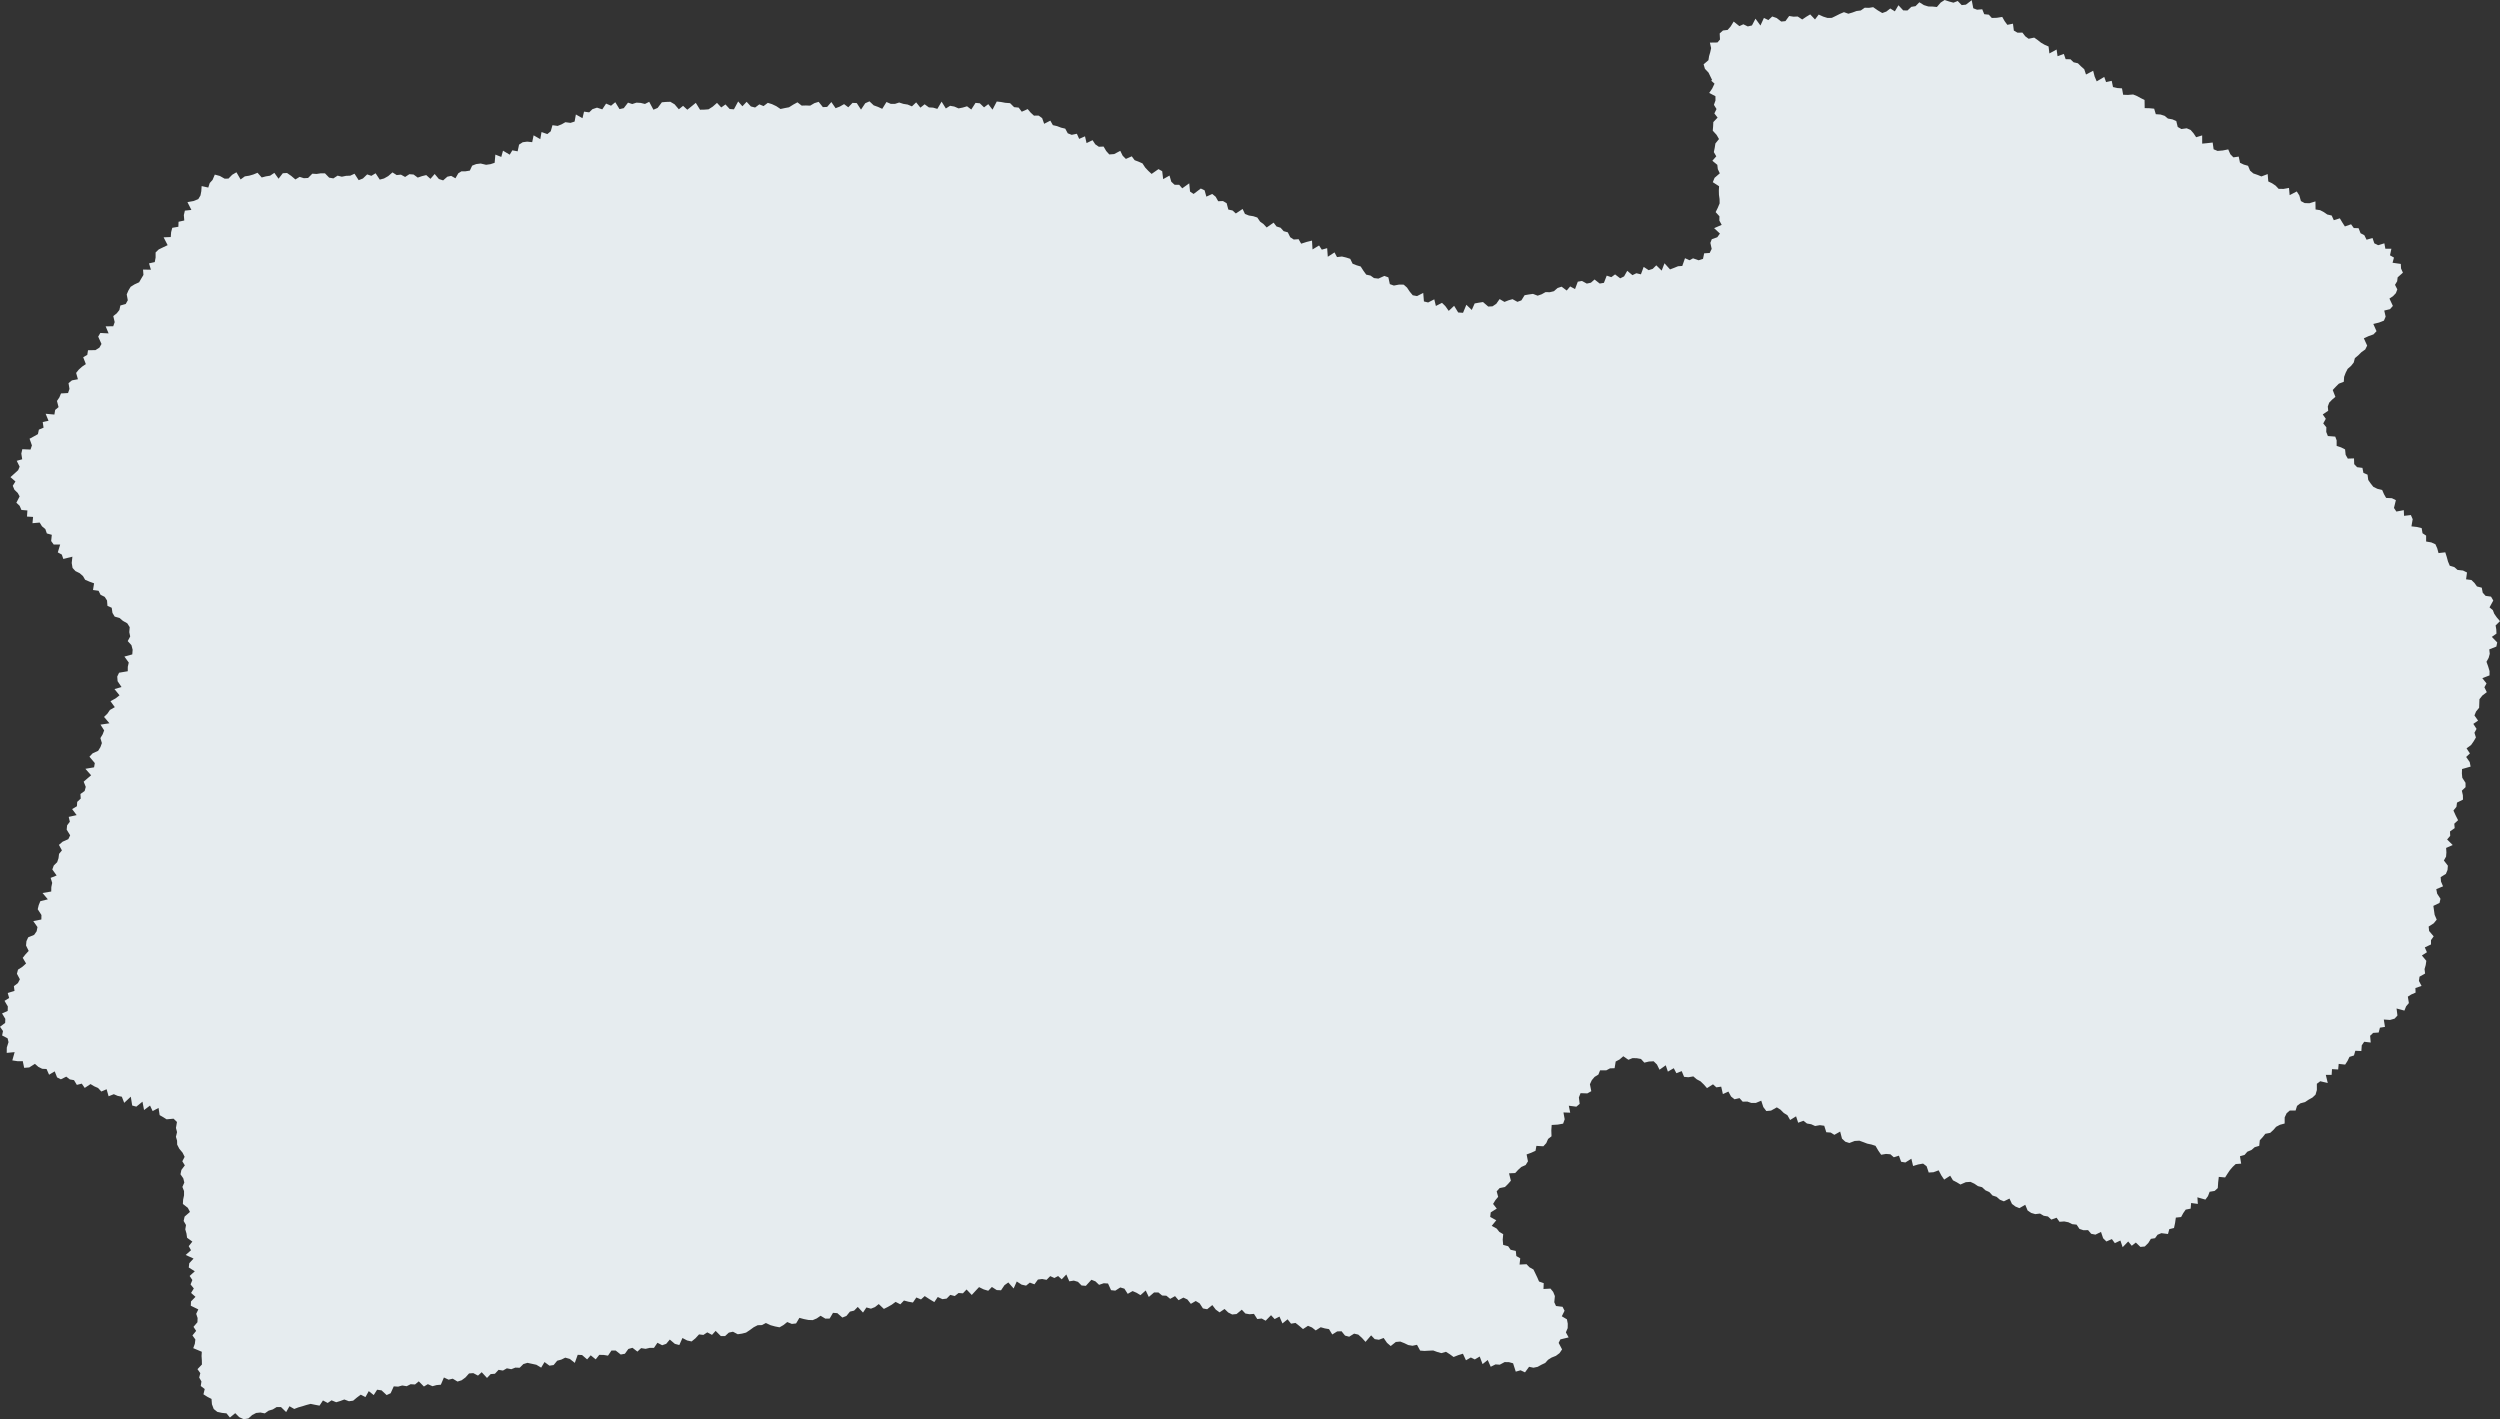 <?xml version="1.0" encoding="UTF-8"?> <svg xmlns="http://www.w3.org/2000/svg" viewBox="0 0 625 354.81"><rect x="0" y="0" width="625" height="354.81" fill="#333333" stroke="none"/><defs><style>.cls-1{fill:#e6ecef;}</style></defs><g id="Слой_2" data-name="Слой 2"><g id="Слой_1-2" data-name="Слой 1"><polygon class="cls-1" points="375.68 309.91 375.79 311.22 377.04 311.56 377.65 312.44 378.95 312.73 379.08 314.01 380.06 314.58 379.89 316.14 381.63 316.05 382.37 316.82 383.36 317.37 383.84 318.36 384.32 319.36 384.76 320.38 385.93 320.79 385.87 322.25 387.62 322.15 388.3 322.98 388.72 324.02 388.57 325.56 389 326.5 390.64 326.7 391.14 327.69 390.45 329.07 391.73 329.83 391.94 330.92 391.92 332.03 391.47 333.09 392.16 334.35 390.09 334.85 389.66 335.72 390.52 337.35 389.89 338.28 388.98 338.96 387.9 339.39 387.02 339.94 386.3 340.74 385.34 341.19 384.41 341.71 383.36 341.93 382.27 341.7 381.25 343.09 380.14 342.57 378.94 342.91 378.27 340.82 377.24 340.54 376.16 340.52 374.95 341.17 373.88 341.1 372.68 341.69 371.93 340 370.64 341.03 369.93 339.13 368.7 339.86 367.71 339.37 366.49 340.07 365.73 338.43 364.58 338.78 363.4 339.25 362.45 338.56 361.49 337.95 360.34 338.28 359.31 337.99 358.3 337.62 357.21 337.67 356.11 337.73 355.04 337.65 354.25 336.2 353.12 336.44 352.06 336.26 351.08 335.79 350.07 335.39 348.96 335.49 347.68 336.51 346.75 335.71 345.91 334.49 344.73 334.94 343.68 334.78 342.78 333.84 341.38 335.47 340.49 334.48 339.57 333.65 338.53 333.41 337.29 334.18 336.26 333.9 335.39 332.82 334.3 332.85 333.07 333.62 332.25 332.28 331.2 332.1 330.18 331.81 328.93 332.61 328 331.87 327 331.45 325.75 332.27 324.82 331.47 323.88 330.73 322.76 330.92 321.9 329.83 320.61 330.86 319.87 329.14 318.66 329.77 317.76 328.8 316.41 330.18 315.43 329.63 314.32 329.76 313.49 328.47 312.39 328.56 311.34 328.38 310.45 327.42 309.14 328.51 308.04 328.62 307.05 328.12 306.14 327.24 304.89 328.09 303.94 327.4 303.08 326.27 301.79 327.31 300.74 327.11 299.91 325.84 298.94 325.25 297.71 325.96 296.85 324.87 295.85 324.4 294.64 325.05 293.76 324.03 292.54 324.71 291.6 323.93 290.53 323.88 289.6 323.11 288.51 323.12 287.2 324.24 286.43 322.62 285.12 323.79 284.15 323.2 283.15 322.77 281.93 323.46 281.1 322.17 280.07 321.86 278.83 322.66 277.76 322.54 277.01 320.88 275.94 320.81 274.77 321.21 273.86 320.34 272.85 319.94 271.46 321.46 270.39 321.37 269.49 320.46 268.46 320.15 267.33 320.33 266.58 318.62 265.42 319.83 264.53 319.01 263.59 319.5 262.56 319.03 261.64 319.96 260.53 319.75 259.48 319.89 258.61 321.08 257.46 320.65 256.52 321.41 255.4 321.16 254.19 320.37 253.41 322.12 252.08 320.61 251.12 321.3 250.26 322.57 249.18 322.52 247.97 321.74 247.06 322.69 245.93 322.35 244.76 321.78 243.85 322.75 242.94 323.74 241.64 322.37 240.73 323.33 239.64 323.25 238.69 324.01 237.57 323.72 236.66 324.65 235.6 324.79 234.44 324.25 233.58 325.52 232.38 324.8 231.18 324.02 230.25 324.86 229.09 324.37 228.23 325.63 227.12 325.43 225.99 325.13 225.08 326.08 223.9 325.47 222.94 326.17 221.96 326.73 220.97 327.23 219.69 326.02 218.74 326.77 217.74 327.17 216.61 326.86 215.75 328.14 214.44 326.73 213.52 327.66 212.49 327.9 211.6 328.99 210.59 329.39 209.33 328.29 208.25 328.21 207.41 329.64 206.34 329.66 205.15 328.94 204.18 329.61 203.18 330.03 202.1 329.99 200.98 329.77 199.85 329.46 199.02 330.86 197.96 330.98 196.81 330.51 195.86 331.27 194.88 331.83 193.77 331.61 192.64 331.3 191.47 330.75 190.49 331.27 189.42 331.3 188.43 331.81 187.47 332.51 186.51 333.15 185.48 333.41 184.43 333.56 183.24 332.93 182.21 333.15 181.28 334.01 180.2 334.01 178.91 332.72 178 333.72 176.82 333.09 175.85 333.73 174.76 333.6 173.85 334.59 172.9 335.36 171.79 335.12 170.61 334.5 169.83 336.26 168.71 335.96 167.45 334.89 166.55 335.96 165.54 336.31 164.36 335.69 163.5 336.96 162.42 336.97 161.39 337.21 160.28 337.03 159.35 337.9 158.12 336.95 157.09 337.24 156.22 338.44 155.18 338.63 153.93 337.64 152.86 337.64 152 338.91 150.89 338.73 149.81 338.72 148.93 339.84 147.68 338.83 146.78 339.85 145.52 338.76 144.43 338.7 143.7 340.72 142.45 339.73 141.32 339.41 140.33 339.9 139.3 340.18 138.41 341.26 137.36 341.42 136.13 340.51 135.29 341.91 134.09 341.19 132.98 340.95 131.86 340.71 130.84 341.02 129.92 341.94 128.84 341.9 127.83 342.3 126.72 342.08 125.74 342.64 124.64 342.46 123.73 343.44 122.67 343.52 121.75 344.49 120.43 343.05 119.5 343.9 118.32 343.28 117.26 343.36 116.36 344.37 115.4 345.07 114.38 345.39 113.18 344.67 112.15 344.92 110.98 344.37 110.21 346.18 109.15 346.27 108.12 346.55 106.96 346.04 105.98 346.63 104.69 345.34 103.75 346.12 102.66 346.05 101.67 346.55 100.56 346.37 99.53 346.66 98.44 346.59 97.66 348.31 96.66 348.77 95.39 347.59 94.28 347.43 93.43 348.77 92.19 347.78 91.36 349.27 90.19 348.67 89.23 349.38 88.29 350.17 87.23 350.31 86.08 349.87 85.07 350.25 84.05 350.56 82.89 350.08 81.92 350.74 80.74 350.11 79.88 351.41 78.77 351.2 77.66 350.97 76.62 351.24 75.6 351.56 74.57 351.85 73.56 352.24 72.37 351.56 71.54 353.02 70.25 351.77 69.17 351.76 68.19 352.36 67.17 352.66 66.2 353.34 65.09 353.13 64.03 353.24 63.04 353.76 62.1 354.61 60.95 354.81 59.8 354.29 58.81 353.29 57.48 354.39 56.63 353.34 55.48 353.22 54.33 352.97 53.43 352.25 52.98 351.06 52.88 349.73 51.87 349.22 50.86 348.58 51.18 347.26 50.19 346.5 50.36 345.37 49.8 344.38 50.08 343.29 49.37 342.29 50.48 341.13 50.46 340.07 50.39 339.01 50.45 337.94 48.31 337.04 48.71 335.94 48.84 334.87 48.11 333.86 49.04 332.72 48.37 331.71 49.36 330.56 49.4 329.5 49.05 328.46 49.58 327.35 47.7 326.43 47.75 325.36 48.87 324.21 47.77 323.23 48.46 322.11 47.64 321.11 48.09 320 47.41 318.99 48.7 317.82 47.19 316.87 47.32 315.8 48.39 314.64 46.42 313.74 47.75 312.56 47.18 311.54 48.09 310.4 46.77 309.44 46.62 308.38 46.32 307.34 46.5 306.26 45.91 305.24 46.15 304.15 47.49 302.98 46.96 301.96 45.72 300.99 45.78 299.92 46.01 298.83 46.01 297.77 45.6 296.73 46.08 295.63 45.82 294.58 45.12 293.57 45.35 292.48 46.21 291.34 45.58 290.32 46.16 289.21 45.65 288.18 44.82 287.18 44.29 286.15 44.27 285.16 43.98 284.21 44.26 283.03 43.99 281.98 44.24 280.49 43.39 279.67 41.65 279.83 40.78 279.28 39.91 278.78 39.64 276.98 38.16 277.77 37.51 276.39 36.01 277.51 35.62 275.42 34.08 276.66 33.05 276.38 32.7 274.17 31.05 275.71 30.46 274.18 29.42 273.97 28.45 273.55 27.15 274.07 26.65 272.31 25.33 272.88 24.52 272 23.55 271.57 22.63 271.02 21.18 271.98 20.44 270.91 19.21 271.22 18.5 270.04 17.45 269.85 16.57 269.16 15.22 269.83 14.27 269.35 13.68 267.84 12.27 268.68 11.64 267.25 10.55 267.2 9.59 266.72 8.73 265.96 7.31 266.86 6.04 266.96 5.69 265.29 4.39 265.3 3.08 265.1 3.66 263.03 1.68 263.22 1.7 261.89 2.13 260.53 1.9 259.58 0.53 258.87 0.75 257.76 0 256.69 1.29 255.73 1.33 254.72 0.51 253.36 1.92 252.73 1.96 251.62 1.13 250.21 2.29 249.49 1.93 248.25 3.63 247.72 3.47 246.54 4.48 245.77 4.97 244.82 4.23 243.44 4.5 242.41 5.62 241.68 6.52 240.87 5.68 239.46 6.38 238.58 7.17 237.73 6.51 236.38 6.61 235.29 7.05 234.33 8.53 233.72 9.16 232.82 9.37 231.77 8.32 230.28 10.34 229.87 10.36 228.75 9.43 227.31 9.68 226.28 10.08 225.3 11.96 224.83 10.63 223.25 12.81 222.88 12.83 221.77 13.05 220.72 12.66 219.47 14.16 218.87 13.08 217.37 13.44 216.38 14.29 215.55 14.63 214.55 14.76 213.47 15.48 212.6 14.73 211.22 15.66 210.42 17.08 209.79 17.54 208.83 16.67 207.41 16.78 206.32 17.46 205.44 17.18 204.22 19.16 203.78 18.03 202.27 19.23 201.56 19.3 200.47 20.18 199.65 20.11 198.5 21.16 197.75 21.44 196.72 20.92 195.42 21.84 194.62 22.78 193.82 21.35 192.2 23.52 191.83 23.7 190.77 22.36 189.18 23.15 188.34 24.54 187.7 25.11 186.77 25.47 185.77 25.1 184.52 25.66 183.59 26.04 182.6 25.12 181.16 27.36 180.82 26.01 179.23 26.86 178.4 27.48 177.49 28.7 176.79 27.62 175.3 28.88 174.61 29.88 173.83 28.62 172.27 30.38 171.76 29.4 170.3 29.31 169.14 29.77 168.18 31.94 167.81 31.95 166.69 32.19 165.64 31.1 164.14 33.07 163.6 33.16 162.44 32.86 161.29 31.93 160.27 32.55 159.12 32.32 158.04 32.43 156.8 31.82 155.83 30.72 155.21 29.9 154.5 28.67 154.15 28.11 153.22 27.93 151.94 26.86 151.46 26.76 150.12 26.17 149.21 25.13 148.69 24.64 147.69 23.25 147.5 23.52 145.83 22.36 145.41 21.28 144.94 20.73 144 19.91 143.29 18.87 142.78 18.14 141.99 17.93 140.75 18.1 139.17 15.83 139.74 15.45 138.64 14.45 138.1 15.04 136.14 13.43 136.14 12.79 135.26 12.95 133.7 11.71 133.36 11.33 132.26 10.49 131.57 9.92 130.64 8.12 130.8 8.27 129.23 6.75 129.14 6.85 127.61 5.36 127.49 4.91 126.45 4.09 125.68 4.91 124.1 4.44 123.25 3.6 122.43 3.19 121.44 3.86 120.37 2.61 119.28 3.66 118.35 4.54 117.54 4.91 116.67 4.18 115.2 5.55 114.82 5.33 113.4 5.58 112.3 7.63 112.39 7.98 111.35 7.39 109.68 8.45 109.11 9.48 108.53 9.72 107.41 10.89 106.92 10.68 105.5 12.13 105.2 11.41 103.44 13.6 103.64 13.79 102.48 14.64 101.78 14.24 100.24 14.84 99.36 15.25 98.36 17.01 98.26 17.37 97.22 17.13 95.79 17.99 95.09 19.48 94.81 19.03 93.23 19.7 92.4 20.51 91.67 21.46 91.03 20.8 89.31 21.82 88.72 22 87.56 23.86 87.53 24.85 86.91 25.37 85.99 24.55 84.16 25.08 83.24 27.15 83.35 26.41 81.58 28.31 81.57 28.67 80.53 28.32 79.02 29.19 78.33 29.85 77.49 30.09 76.37 31.43 76 31.95 75.06 31.68 73.6 32.11 72.61 32.66 71.7 33.64 71.09 34.78 70.57 35.31 69.65 35.86 68.73 35.76 67.39 37.72 67.43 37.26 65.84 38.69 65.52 38.9 64.39 38.9 63.11 39.68 62.36 40.79 61.82 41.91 61.29 40.9 59.33 42.69 59.26 42.78 58.04 43.07 56.95 44.59 56.69 44.64 55.44 46.07 55.12 45.96 53.77 46.22 52.66 47.85 52.48 46.86 50.53 48.37 50.26 49.57 49.78 50.12 48.86 50.32 47.82 50.41 46.52 52.07 46.89 52.43 45.76 53.14 44.98 53.7 43.65 54.96 43.99 56.16 44.67 57.11 44.65 58.05 43.69 59.11 43.07 60.15 44.86 61.21 44.09 62.27 43.93 63.32 43.63 64.38 43.19 65.43 44.37 66.48 44.09 67.53 43.92 68.59 43.21 69.64 44.68 70.7 43.31 71.76 43.25 72.81 43.98 73.85 44.86 74.91 44.22 75.96 44.55 77.02 44.49 78.08 43.42 79.13 43.49 80.19 43.33 81.24 43.33 82.29 44.41 83.34 44.6 84.4 43.91 85.46 44.18 86.51 43.96 87.57 43.92 88.63 43.43 89.67 45.04 90.73 44.62 91.79 43.6 92.84 43.96 93.9 43.32 94.94 44.9 96 44.62 97.06 44.02 98.12 43.1 99.17 43.77 100.23 43.66 101.28 44.24 102.34 43.55 103.39 43.63 104.44 44.4 105.5 44.03 106.56 43.77 107.61 44.71 108.67 43.5 109.72 44.75 110.78 45.1 111.84 44.17 112.79 43.97 113.86 44.57 114.57 43.33 115.36 42.83 116.35 42.83 117.46 42.65 118.04 41.41 119.04 41.02 120.17 40.88 121.52 41.2 122.63 41.04 123.66 40.7 123.84 38.65 125.32 39.23 125.75 37.67 127.43 38.67 128.09 37.58 129.41 37.83 129.77 36.15 130.68 35.56 131.79 35.41 133.05 35.54 133.4 33.83 135.07 34.79 135.38 33.01 136.83 33.52 137.68 32.83 138.12 31.3 139.41 31.48 140.41 31.08 141.34 30.55 142.62 30.72 143.65 30.39 143.97 28.62 145.62 29.55 146.01 27.91 147.3 28.09 148.1 27.3 149.25 26.91 150.57 27.34 151.52 25.9 152.76 26.43 153.82 25.55 154.88 27.28 155.94 27.04 157 25.66 158.06 26.01 159.12 25.66 160.18 25.73 161.24 25.99 162.3 25.45 163.36 27.43 164.41 26.98 165.47 25.57 166.53 25.48 167.59 25.45 168.65 26.08 169.71 27.32 170.77 26.46 171.83 27.43 172.89 26.58 173.95 25.71 175.01 27.43 176.07 27.41 177.13 27.33 178.19 26.65 179.25 25.72 180.31 26.86 181.37 26.11 182.42 27.25 183.48 27.33 184.54 25.36 185.6 26.57 186.66 25.45 187.72 26.61 188.78 26.88 189.83 26.09 190.89 26.52 191.95 25.71 193.01 26.04 194.07 26.54 195.13 27.25 196.19 27.02 197.25 26.82 198.3 26.16 199.36 25.58 200.42 26.4 201.48 26.37 202.54 26.41 203.6 25.79 204.66 25.46 205.72 26.78 206.78 26.73 207.84 25.51 208.9 27.05 209.96 26.64 211.02 26.03 212.07 26.82 213.13 25.72 214.19 25.77 215.25 27.4 216.31 25.81 217.37 25.34 218.43 26.34 219.49 26.72 220.56 27.21 221.62 25.5 222.68 25.96 223.74 25.97 224.79 25.63 225.85 25.97 226.92 26.14 227.98 26.59 229.04 25.59 230.1 26.91 231.16 26.07 232.22 26.85 233.28 26.91 234.34 27.22 235.4 25.41 236.46 27.12 237.52 26.45 238.58 26.64 239.64 27.1 240.7 26.89 241.76 26.57 242.82 27.38 243.88 25.72 244.95 25.82 246.01 26.84 247.07 26.04 248.13 27.41 249.19 25.38 250.26 25.5 251.32 25.7 252.52 25.79 253.53 26.79 254.67 26.9 255.44 27.93 256.92 27.27 257.67 28.16 258.49 28.91 259.66 28.9 260.54 29.53 261.04 30.95 262.58 30.16 263.22 31.29 264.27 31.53 265.26 31.91 266.31 32.16 266.94 33.33 267.93 33.71 269.22 33.44 269.79 34.72 271.25 34.08 271.64 35.77 273.14 35.05 273.82 36.08 274.71 36.69 275.9 36.64 276.55 37.75 277.32 38.61 278.53 38.52 280.07 37.71 280.67 38.93 281.47 39.73 282.94 39.08 283.66 40.05 284.65 40.42 285.62 40.85 286.3 41.89 287.08 42.72 287.9 43.48 289.62 42.28 290.55 42.8 290.79 44.78 292.38 43.89 292.82 45.43 293.64 46.19 294.8 46.2 295.56 47.08 297.31 45.83 297.51 47.89 298.4 48.49 300.2 47.13 301.15 47.58 301.59 49.16 303.06 48.49 303.91 49.18 304.55 50.31 305.74 50.26 306.66 50.8 307.08 52.39 308.14 52.62 308.96 53.37 310.65 52.24 311.24 53.48 312.23 53.88 313.31 54.05 314.33 54.38 315.02 55.4 315.89 56.03 316.67 56.87 318.4 55.66 319.13 56.62 320.14 56.93 320.91 57.79 321.95 58.08 322.55 59.3 323.44 59.88 324.65 59.8 325.29 60.92 326.67 60.48 328 60.15 328.13 62.36 329.76 61.37 330.45 62.41 331.79 62.04 331.95 64.19 333.63 63.1 334.25 64.27 335.49 64.13 336.54 64.38 337.56 64.71 338.15 65.93 339.14 66.32 340.17 66.62 340.85 67.68 341.56 68.66 342.62 68.89 343.5 69.52 344.6 69.65 346.09 68.98 347.09 69.34 347.46 71.03 348.47 71.39 349.75 71.15 350.92 71.16 351.75 71.89 352.44 72.92 353.19 73.82 354.26 74.02 355.81 73.23 355.98 75.36 357.03 75.62 358.57 74.83 358.97 76.49 360.5 75.71 361.33 76.52 362.18 77.72 363.53 76.45 364.55 78.12 365.76 78.2 366.59 76.19 367.94 77.49 368.67 75.86 369.71 75.67 370.75 75.51 372.06 76.64 373.13 76.58 374.07 75.95 374.9 74.77 376.12 75.48 377.12 75.08 378.13 74.79 379.35 75.46 380.35 75.09 381.15 73.8 382.19 73.62 383.24 73.47 384.41 73.92 385.41 73.57 386.38 73.03 387.46 73.05 388.48 72.8 389.39 72 390.4 71.67 391.68 72.63 392.54 71.61 393.76 72.27 394.45 70.42 395.49 70.24 396.7 70.9 397.73 70.67 398.64 69.87 399.93 70.89 400.98 70.71 401.68 68.91 402.83 69.29 403.77 68.6 405.05 69.58 406.02 69.1 406.81 67.7 408.11 68.79 409.09 68.31 410.23 68.58 410.92 66.72 412.16 67.54 413.17 67.22 414.07 66.33 415.42 67.65 416.12 65.82 417.51 67.35 418.51 66.97 419.51 66.56 420.57 66.49 421.25 64.55 422.38 65.06 423.26 64.58 424.66 65.07 425.75 64.72 426.04 63.33 427.42 63.24 427.92 62.22 427.59 60.72 427.94 59.81 429.32 59.31 429.98 58.39 428.53 57.04 430.42 56.22 429.84 55.14 429.86 54.07 428.91 53.03 429.45 51.94 429.91 50.84 429.89 49.77 429.74 48.71 429.71 47.63 429.77 46.56 428.2 45.55 428.64 44.46 429.95 43.33 429.45 42.28 429.33 41.21 428.09 40.19 429.07 39.08 428.46 38.03 428.68 36.95 428.85 35.87 429.75 34.76 429.14 33.71 428.19 32.67 428.28 31.59 428.33 30.52 429.4 29.4 428.59 28.36 429.13 27.26 428.48 26.21 428.87 25.12 428.86 24.05 427.3 23.23 428.05 22.14 428.63 20.91 427.77 20.14 428.04 20.02 427.59 19.1 427.13 18.15 426.23 17.2 425.9 16.08 427.11 15.05 427.27 14.04 427.56 13.05 427.78 12.03 427.47 10.65 429.36 10.62 430 9.88 429.92 8.36 430.74 7.62 431.91 7.48 432.67 6.61 433.42 5.39 434.85 6.53 435.84 6.07 436.95 6.61 437.99 6.36 438.87 4.67 440.11 6.38 440.98 4.48 442.09 5.02 443.06 4.12 444.16 4.5 445.31 5.39 446.36 5.28 447.29 4 448.37 4.17 449.43 4.13 450.56 4.87 451.55 4.2 452.55 3.6 453.75 4.86 454.68 3.64 455.8 4.15 456.89 4.49 457.95 4.47 458.96 3.98 459.97 3.47 460.99 3.04 462.09 3.43 463.12 3.13 464.14 2.75 465.19 2.62 466.18 1.93 467.25 1.96 468.29 1.79 469.44 2.59 470.57 3.26 471.59 2.89 472.57 2.12 473.71 2.84 474.61 1.31 475.81 2.6 476.87 2.62 477.84 1.71 478.88 1.54 479.84 0.57 480.98 1.28 482.08 1.62 483.14 1.64 484.22 1.75 485.17 0.64 486.16 0 487.27 0.37 488.36 0.67 489.43 0.25 490.43 1.28 491.48 1.16 492.93 0.05 493.32 2.07 494.27 2.43 495.56 2.32 496.06 3.55 497.21 3.67 497.95 4.49 499.21 4.45 500.56 4.23 501.16 5.29 501.84 6.21 503.24 5.92 503.46 7.64 504.37 8.17 505.61 8.15 506.3 9.06 507.15 9.69 508.55 9.4 509.42 10.01 510.25 10.67 511.17 11.2 512.14 11.62 512.35 13.36 514.15 12.38 514.39 14.05 515.96 13.48 516.41 14.79 517.62 14.82 518.4 15.57 519.48 15.82 520.25 16.59 521.06 17.3 521.5 18.63 523.29 17.69 523.66 19.14 524.18 20.34 526.06 19.23 526.52 20.52 527.93 20.21 528.25 21.76 529.33 22.01 530.5 22.09 530.79 23.69 531.99 23.73 533.28 23.62 534.27 24.02 535.2 24.53 536.14 25 536.17 27.03 537.38 27.06 538.54 27.17 538.95 28.55 540.13 28.63 541.16 28.96 541.98 29.64 543.1 29.84 544.07 30.26 544.43 31.74 545.35 32.26 546.68 32.07 547.66 32.49 548.39 33.33 549.04 34.31 550.54 33.85 550.55 35.91 551.86 35.78 553.17 35.63 553.4 37.32 554.39 37.73 555.68 37.62 557.06 37.35 557.58 38.55 558.35 39.34 559.68 39.15 560 40.69 560.96 41.15 562.01 41.45 562.52 42.66 563.34 43.36 564.36 43.71 565.35 44.11 566.92 43.52 567.07 45.36 568.02 45.82 568.9 46.41 569.66 47.21 570.88 47.23 572.25 46.98 572.41 48.79 574.19 47.86 574.83 48.86 575.23 50.27 576.16 50.77 577.36 50.81 578.86 50.35 578.89 52.37 580.02 52.54 580.96 53.03 581.83 53.63 582.92 53.88 583.45 55.05 584.96 54.58 585.58 55.62 586.22 56.61 587.77 56.07 588.45 57.01 589.65 57.05 590.14 58.31 591.08 58.8 591.64 59.93 593.13 59.5 593.58 60.83 594.53 61.3 596.09 60.83 596.34 62.19 597.85 62.18 597.5 63.83 598.49 64.39 598.14 65.69 600.2 65.98 600.26 67.12 600.73 68.17 599.41 69.34 599.29 70.32 598.75 71.21 599.33 72.34 598.97 73.29 598.25 74.05 597.36 74.64 598.22 76.48 597.5 77.29 596.06 77.64 596.41 79.16 595.98 80.16 594.75 80.64 593.33 80.99 594.13 82.8 593.38 83.59 592.11 84.05 590.96 84.58 591.79 86.4 591.31 87.37 590.36 88.04 589.58 88.82 588.72 89.54 588.43 90.64 587.76 91.48 586.91 92.22 586.42 93.18 586.03 94.21 585.95 95.44 584.71 95.92 583.93 96.7 583.18 97.5 583.85 99.22 583.05 99.89 582.3 100.66 581.95 101.62 582.05 102.69 580.69 103.61 581.45 104.7 580.81 105.86 581.59 106.82 581.56 107.98 581.97 109.01 583.81 109.15 584.16 110.09 584.16 111.47 585.28 111.85 586.27 112.35 586.41 113.7 586.95 114.65 588.5 114.6 588.55 116.04 589.28 116.8 590.61 116.97 590.85 118.21 591.89 118.67 592.06 119.99 592.67 120.87 593.33 121.7 594.33 122.2 595.54 122.49 595.99 123.53 596.53 124.48 597.97 124.55 598.97 125.04 598.49 126.99 599.09 127.89 600.95 127.54 601.01 128.96 602.72 128.76 603.17 129.8 602.86 131.59 604.22 131.74 605.42 132.03 605.63 133.31 606.53 133.9 606.53 135.38 607.82 135.6 608.85 136.06 609.31 137.09 609.63 138.27 611.32 138.08 611.68 139.21 612 140.38 612.44 141.43 613.59 141.78 614.38 142.48 615.75 142.63 616.75 143.12 616.52 144.83 617.85 145 618.62 145.74 619.24 146.61 620.44 146.92 620.68 148.17 621.39 148.96 622.76 149.16 623.32 150.13 622.38 151.85 623.21 152.53 623.56 153.44 624.18 154.33 625 155.29 623.9 156.36 624.07 157.36 624.12 158.4 622.96 159.22 624.31 160.61 624.09 161.64 622.32 162.34 622.44 163.45 622.16 164.47 621.62 165.44 622.04 166.61 622.39 167.77 622.38 168.85 620.58 169.54 621.63 170.86 621.1 171.82 621.7 173.04 620.59 173.88 619.86 174.8 619.82 175.88 619.78 176.95 619.02 177.87 618.61 178.86 619.52 180.15 618.33 180.97 619.14 182.22 618.61 183.19 618.98 184.36 618.42 185.32 617.77 186.26 616.64 187.09 617.48 188.36 616.54 189.24 617.43 190.52 617.65 191.65 615.51 192.26 615.47 193.34 615.57 194.44 616.38 195.7 616.39 196.79 615.46 197.67 615.72 198.81 615.75 199.9 614.25 200.65 614.11 201.71 613.36 202.63 613.9 203.83 614.52 205.05 613.57 205.93 613.67 207.03 612.5 207.86 612.55 208.96 611.78 209.87 613.18 211.26 611.53 211.98 611.6 213.09 611.52 214.15 610.97 215.12 611.97 216.42 611.88 217.49 611.47 218.48 610.16 219.28 610.25 220.38 610.76 221.58 609.07 222.29 609.29 223.43 610.12 224.69 609.88 225.73 608.34 226.47 608.5 227.59 608.66 228.71 609.18 229.91 608.43 230.83 607.16 231.64 607.28 232.75 608.42 234.09 607.75 235.03 607.75 236.11 606.2 236.85 606.73 238.06 605.47 238.87 606.58 240.2 606.43 241.25 606.14 242.27 606.27 243.39 604.88 244.17 604.73 245.23 605.39 246.49 603.85 247 603.9 248.15 602.8 248.63 601.96 249.16 602.22 250.77 601.53 251.58 601.1 252.65 599.14 252.12 599.36 253.88 598.65 254.66 597.5 254.99 595.95 254.88 596.24 256.72 594.98 256.92 594.67 258.13 593.3 258.22 592.53 258.94 592.68 260.63 591.05 260.44 590.44 261.33 590.34 262.76 588.83 262.69 588.49 263.87 587.37 264.22 586.88 265.24 586.29 266.15 584.67 265.97 584.54 267.37 583 267.28 582.91 268.72 581.45 268.71 581.94 270.76 580.06 270.31 579.21 270.95 579.22 272.5 578.88 273.67 578.11 274.39 577.15 274.92 576.26 275.52 575.1 275.83 574.26 276.47 573.9 277.63 572.45 277.63 571.65 278.32 571.17 279.35 571.16 280.88 570 281.19 569.03 281.7 568.33 282.5 567.56 283.21 566.33 283.45 565.67 284.29 564.95 285.07 564.81 286.46 563.67 286.8 562.88 287.49 561.83 287.93 561.14 288.73 559.99 289.06 560.29 290.91 558.93 291.01 558.16 291.73 557.47 292.54 556.87 293.43 556.28 294.36 554.7 294.22 554.54 295.58 554.45 297.02 553.66 297.73 552.41 297.94 551.99 299.04 551.35 299.9 549.35 299.33 549.46 300.98 547.78 300.75 547.66 302.16 546.43 302.4 545.81 303.28 545.28 304.26 543.96 304.4 543.77 305.74 543.5 307 542.32 307.29 542 308.5 540.34 308.29 539.38 308.69 538.76 309.55 537.72 309.71 537.07 310.76 536.2 311.62 535.1 311.73 533.96 310.64 532.94 311.44 532.05 310.37 530.66 311.8 530.1 310.13 528.71 310.79 527.97 309.77 526.6 310.37 525.78 309.56 525.25 307.98 523.86 308.66 522.8 308.45 522.02 307.53 520.88 307.56 519.87 307.23 519.15 306.16 518.06 306.04 517.11 305.57 516.05 305.36 514.88 305.45 514.14 304.43 512.83 304.9 511.99 304.12 510.93 303.94 510 303.39 508.81 303.53 507.8 303.23 506.9 302.62 506.31 301.19 504.85 302.04 503.87 301.64 502.99 300.98 502.37 299.64 500.97 300.33 499.99 299.94 499.14 299.2 498.13 298.88 497.33 298.01 496.36 297.58 495.52 296.8 494.49 296.53 493.59 295.92 492.63 295.47 491.47 295.54 490.11 296.13 489.19 295.57 488.24 295.08 487.55 293.93 486.04 294.9 485.32 293.83 484.66 292.58 483.35 293.06 482.18 293.13 481.65 291.56 480.77 290.9 479.56 291.11 478.27 291.5 477.84 289.68 476.34 290.62 475.28 290.44 474.73 288.92 473.45 289.32 472.6 288.57 471.5 288.48 470.29 288.69 469.56 287.63 468.88 286.46 467.87 286.13 466.82 285.91 465.83 285.53 464.83 285.17 463.67 285.24 462.34 285.75 461.33 285.43 460.5 284.66 460.04 282.89 458.59 283.71 457.68 283.14 456.57 283.06 456.06 281.44 454.98 281.29 453.77 281.5 452.8 281.06 451.74 280.88 450.87 280.19 449.54 280.68 449.02 279.08 447.53 280 446.86 278.81 445.94 278.24 445.12 277.42 444.21 276.84 442.76 277.65 441.58 277.76 440.83 276.77 440.31 275.17 438.95 275.74 437.82 275.73 436.82 275.39 435.67 275.42 434.88 274.53 433.63 274.82 432.76 274.12 432.1 272.89 430.72 273.52 430.3 271.66 429.09 271.84 428.25 271.08 426.75 272.03 425.96 271.13 425.13 270.33 424.19 269.83 423.33 269.1 422.11 269.31 421.02 269.21 420.43 267.78 419.09 268.3 418.44 267.05 416.97 267.91 416.44 266.32 414.88 267.43 414.24 266.13 413.41 265.32 412.25 265.38 411.08 265.66 410.24 264.74 409.19 264.55 408.12 264.53 407.1 264.95 405.82 264.06 404.89 264.87 403.92 265.38 403.65 267.05 402.5 267.09 401.58 267.58 400.02 267.58 399.6 268.64 398.64 269.23 397.95 270.05 397.48 271.06 397.82 272.8 396.83 273.35 395.14 273.29 394.72 274.36 394.92 275.97 394.09 276.67 392.2 276.43 392.55 278.17 390.86 278.11 391.17 279.82 390.78 280.91 389.44 281.15 387.92 281.24 387.83 282.6 387.88 284.07 387.02 284.74 386.57 285.78 385.84 286.57 384.1 286.47 383.88 287.7 382.8 288.19 381.65 288.61 381.99 290.33 381.41 291.26 380.33 291.74 379.53 292.47 378.8 293.26 377.26 293.33 377.72 295.18 377.01 295.99 376.24 296.75 374.91 297.02 374.17 297.84 374.54 299.21 373.85 300.04 373.27 300.98 374.19 302.15 372.68 303.1 372.55 304.23 374.07 305.07 372.93 306.46 374.18 307.15 374.84 307.98 375.8 308.54 375.68 309.91"></polygon></g></g></svg> 